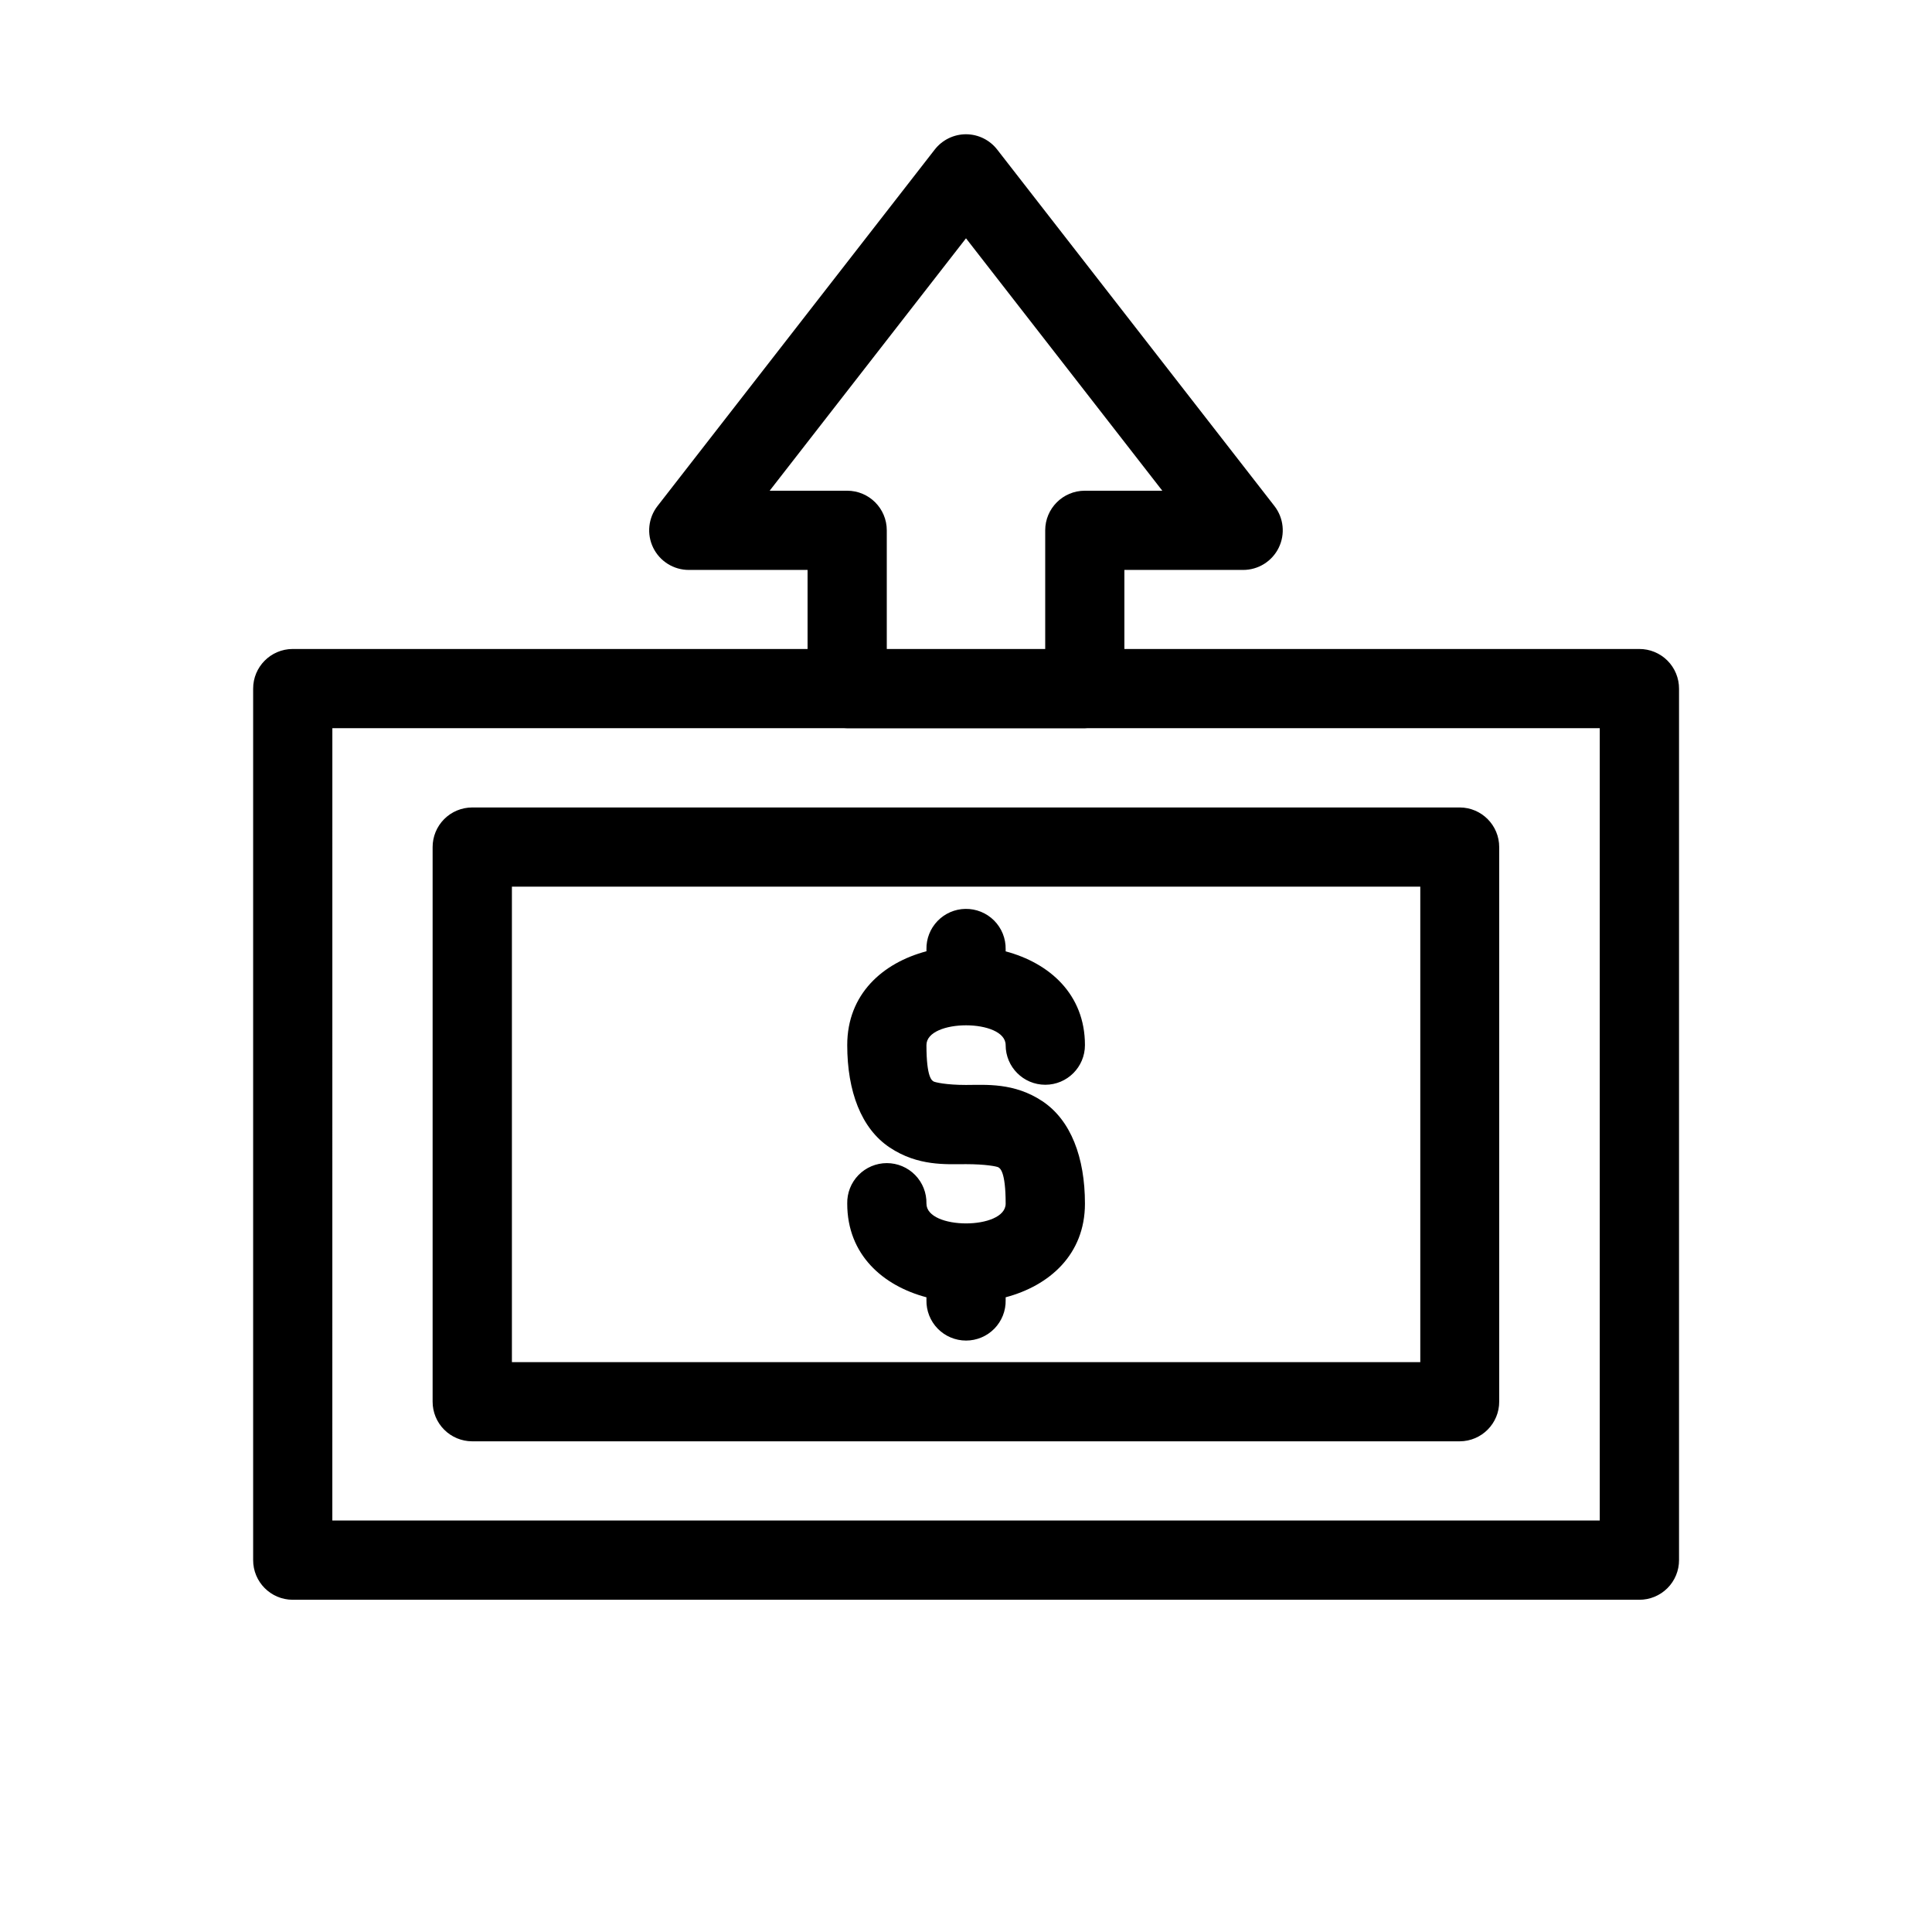 <?xml version="1.0" encoding="UTF-8"?>
<!-- Uploaded to: SVG Repo, www.svgrepo.com, Generator: SVG Repo Mixer Tools -->
<svg fill="#000000" width="800px" height="800px" version="1.1" viewBox="144 144 512 512" xmlns="http://www.w3.org/2000/svg">
 <path d="m400.1 179.58c-3.277-0.027-6.375 1.473-8.387 4.059l-73.469 94.465c-2.457 3.164-2.898 7.449-1.141 11.047 1.762 3.598 5.414 5.883 9.422 5.887h31.488v20.949h-136.47c-5.797 0.023-10.48 4.742-10.457 10.539v230.89c-0.023 5.797 4.66 10.516 10.457 10.539h356.86c2.801 0.016 5.492-1.09 7.477-3.07 1.984-1.977 3.094-4.668 3.082-7.469v-230.89c0.012-2.801-1.098-5.492-3.082-7.473-1.984-1.977-4.676-3.082-7.477-3.066h-136.43v-20.949h31.488c4.004-0.004 7.656-2.289 9.418-5.887 1.758-3.598 1.316-7.883-1.137-11.047l-73.473-94.465c-1.965-2.531-4.977-4.023-8.18-4.059zm-0.102 27.574 52.027 66.891h-20.539c-5.797 0-10.496 4.699-10.496 10.496v31.445h-41.984v-31.445c0-5.797-4.699-10.496-10.496-10.496h-20.543zm-167.92 129.82h135.53c0.301 0.027 0.602 0.043 0.902 0.043h62.977c0.23-0.008 0.465-0.02 0.695-0.043h135.77v209.98h-335.88zm37.043 21.012c-2.785 0.008-5.457 1.121-7.422 3.098-1.965 1.977-3.062 4.652-3.051 7.441v146.9c-0.012 2.789 1.086 5.465 3.051 7.441s4.637 3.09 7.422 3.098h261.73c5.797-0.023 10.477-4.742 10.453-10.539v-146.9c0.023-5.797-4.656-10.516-10.453-10.539zm10.539 20.992h240.73v126h-240.73zm120.17 5.887c-2.789 0.047-5.441 1.203-7.375 3.211-1.938 2.008-2.992 4.703-2.938 7.488v0.531c-11.562 3.066-20.992 11.324-20.992 24.867 0 12.246 3.715 22.109 11.234 27.121 7.519 5.016 14.965 4.43 20.211 4.43 5.25 0 8.258 0.605 8.613 0.84 0.352 0.234 1.926 0.867 1.926 9.617 0 6.996-20.992 6.996-20.992 0 0.062-2.824-1.016-5.555-2.992-7.574-1.973-2.019-4.68-3.16-7.504-3.16-2.824 0-5.531 1.141-7.508 3.16-1.973 2.019-3.051 4.75-2.988 7.574 0 13.527 9.438 21.758 20.992 24.824v0.738c-0.062 2.824 1.016 5.555 2.988 7.574 1.977 2.019 4.684 3.156 7.508 3.156s5.531-1.137 7.504-3.156c1.977-2.019 3.055-4.75 2.992-7.574v-0.738c11.555-3.066 21.012-11.297 21.012-24.824 0-12.246-3.734-22.109-11.254-27.125-7.519-5.012-15.047-4.324-20.297-4.324-5.246 0-8.234-0.707-8.59-0.941-0.352-0.238-1.863-0.871-1.863-9.617 0-6.996 20.992-6.996 20.992 0 0 5.805 4.703 10.508 10.504 10.508 5.805 0 10.508-4.703 10.508-10.508 0-13.52-9.457-21.766-21.012-24.844v-0.555c0.055-2.852-1.051-5.602-3.066-7.621s-4.762-3.129-7.613-3.078z"/>
</svg>